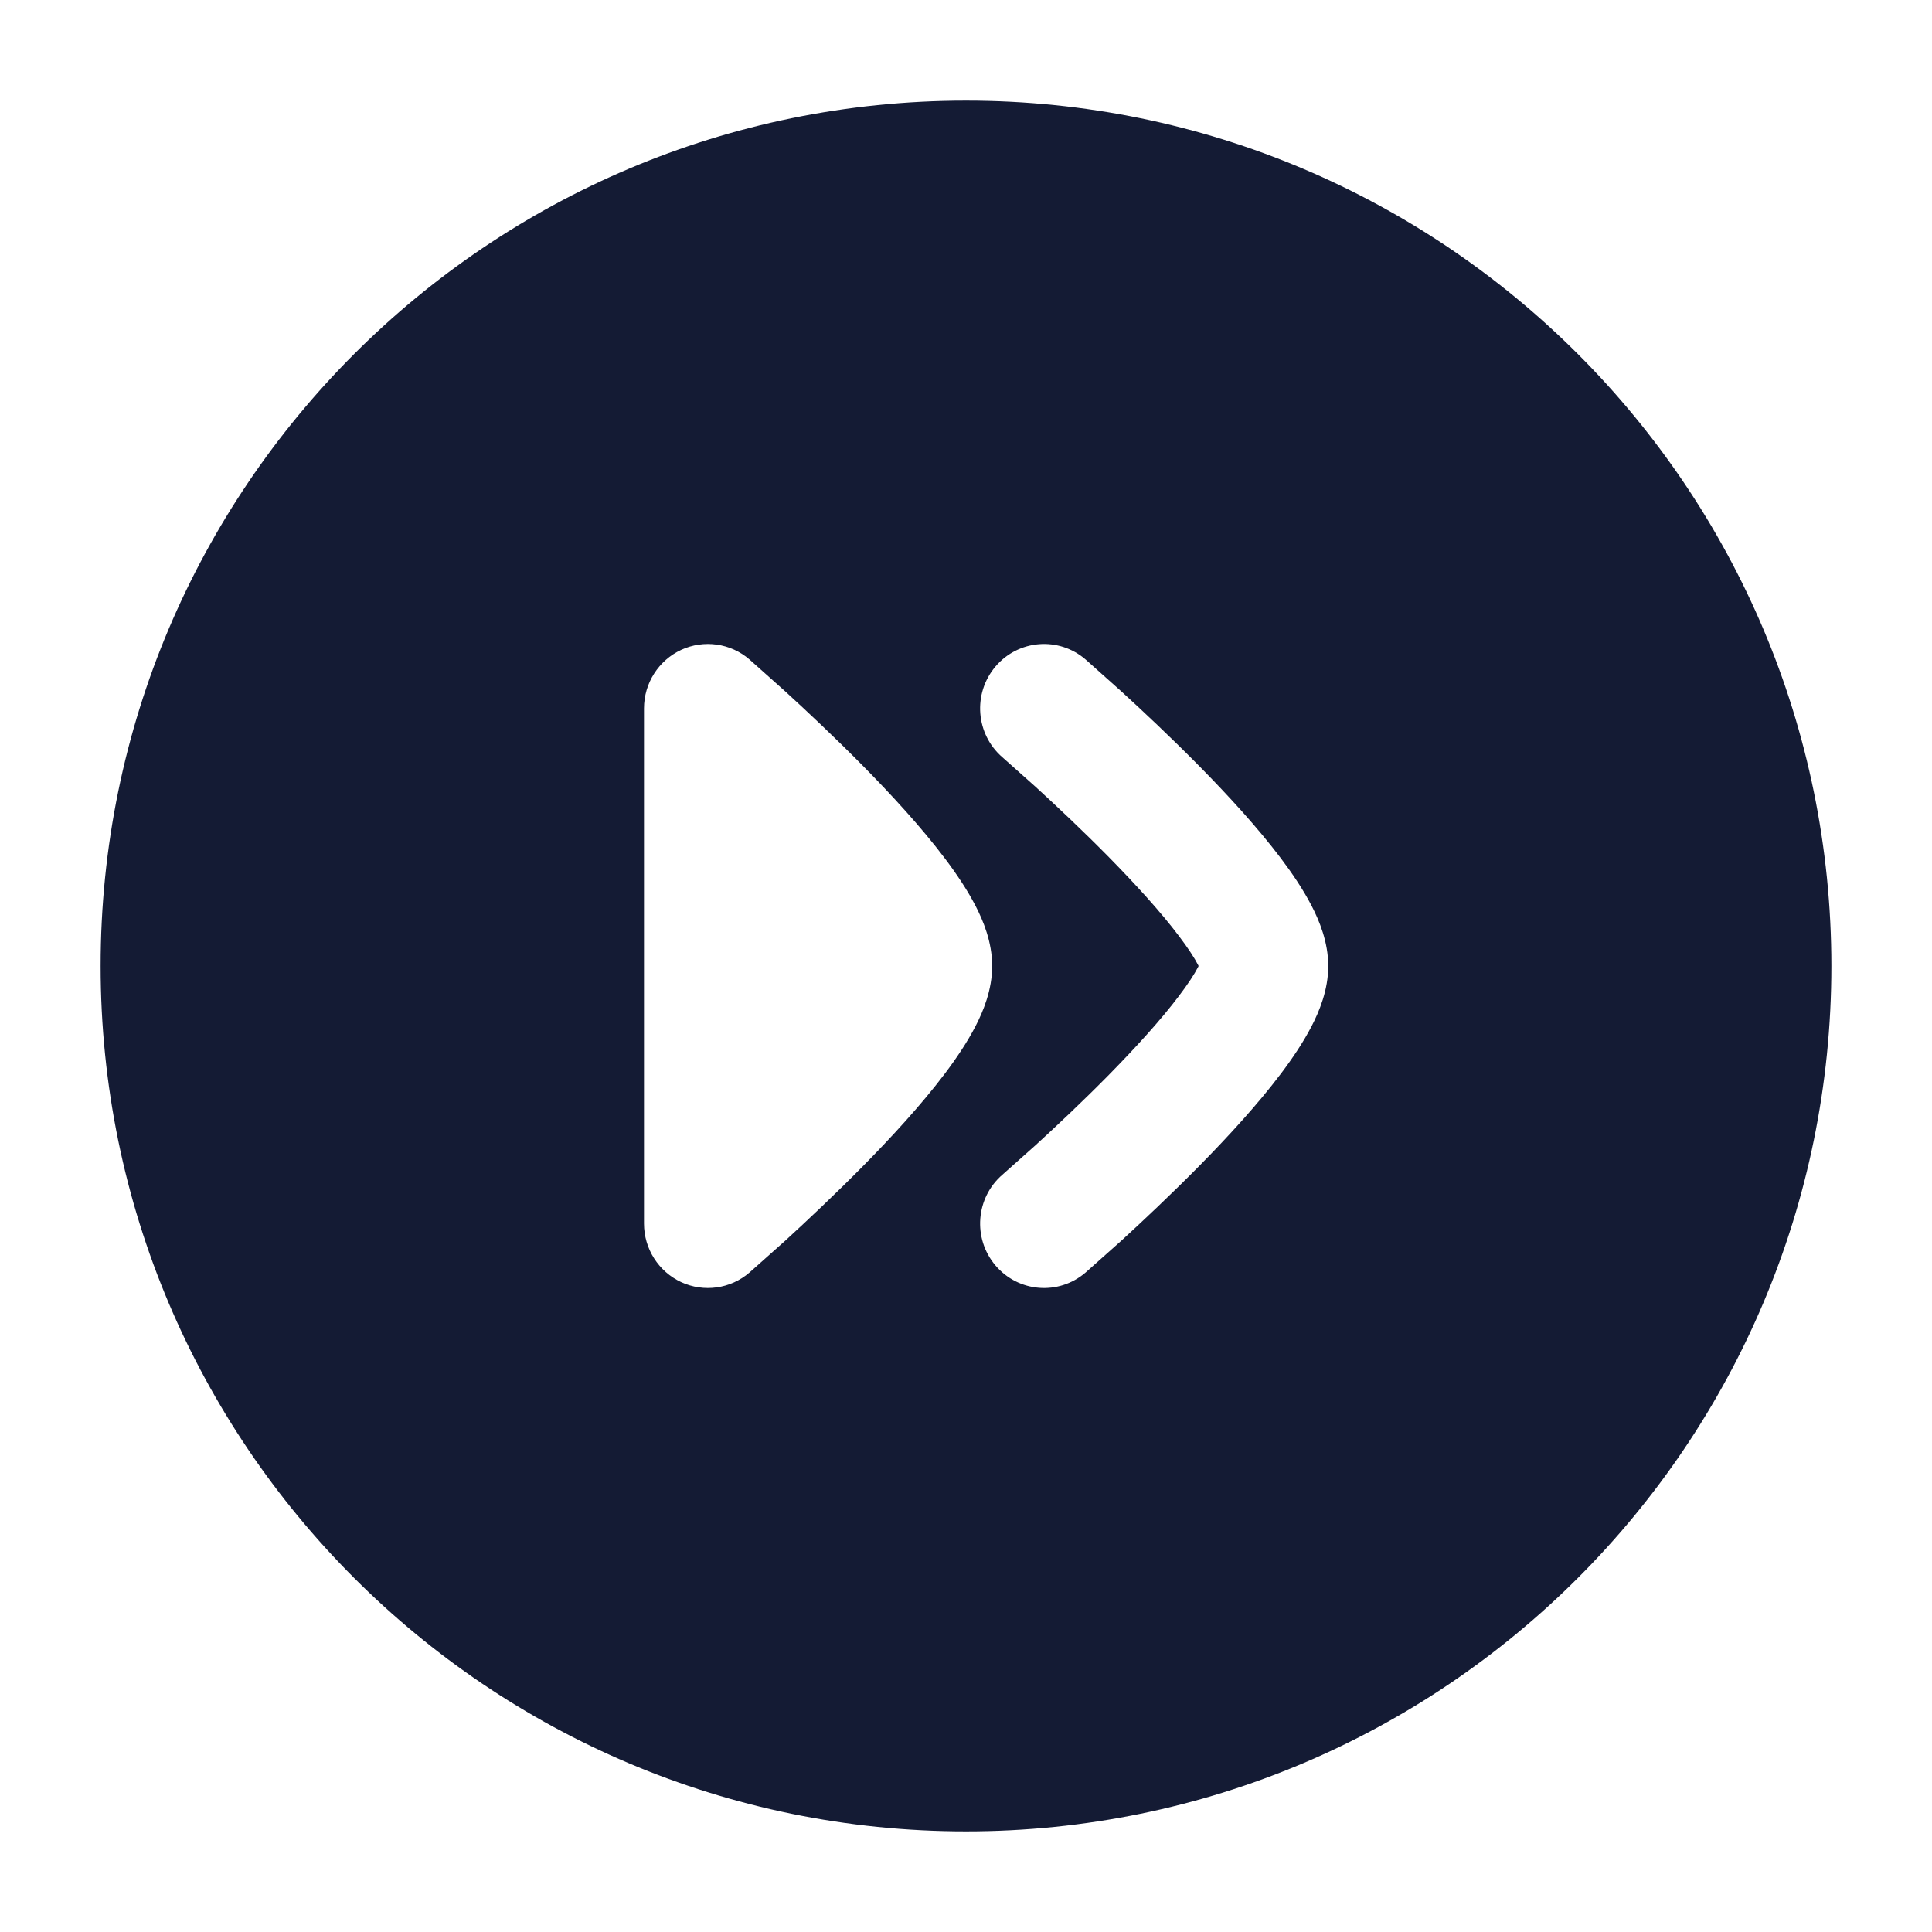 <svg width="24" height="24" viewBox="0 0 24 24" fill="none" xmlns="http://www.w3.org/2000/svg">
<path fill-rule="evenodd" clip-rule="evenodd" d="M12 1.25C6.063 1.25 1.25 6.063 1.25 12C1.25 17.937 6.063 22.75 12 22.75C17.937 22.75 22.75 17.937 22.75 12C22.75 6.063 17.937 1.25 12 1.25ZM13.485 8.192C13.152 7.905 12.651 7.944 12.366 8.28C12.081 8.616 12.12 9.121 12.453 9.408L12.864 9.774C13.114 10.003 13.445 10.313 13.774 10.647C14.106 10.985 14.421 11.33 14.646 11.629C14.76 11.779 14.838 11.9 14.884 11.989L14.889 12L14.884 12.011C14.838 12.1 14.76 12.221 14.646 12.371C14.421 12.67 14.106 13.015 13.774 13.353C13.445 13.687 13.114 13.997 12.864 14.226L12.453 14.592C12.12 14.879 12.081 15.384 12.366 15.72C12.651 16.056 13.152 16.095 13.485 15.808L13.93 15.412C14.193 15.171 14.546 14.84 14.901 14.48C15.253 14.123 15.623 13.72 15.91 13.34C16.053 13.151 16.189 12.949 16.293 12.748C16.388 12.565 16.5 12.298 16.5 12C16.5 11.702 16.388 11.435 16.293 11.252C16.189 11.051 16.053 10.849 15.91 10.66C15.623 10.28 15.253 9.877 14.901 9.52C14.546 9.16 14.193 8.829 13.93 8.589L13.485 8.192ZM10.726 9.52C10.371 9.16 10.018 8.829 9.755 8.589L9.31 8.192C9.075 7.989 8.743 7.943 8.462 8.073C8.18 8.204 8 8.488 8 8.8L8 15.2C8 15.512 8.18 15.796 8.462 15.927C8.743 16.057 9.075 16.011 9.31 15.808L9.755 15.412C10.018 15.171 10.371 14.84 10.726 14.48C11.078 14.123 11.448 13.72 11.735 13.34C11.878 13.151 12.014 12.949 12.118 12.748C12.213 12.565 12.325 12.298 12.325 12C12.325 11.702 12.213 11.435 12.118 11.252C12.014 11.051 11.878 10.849 11.735 10.66C11.448 10.28 11.078 9.877 10.726 9.52Z" fill="#141B34"/>
</svg>

